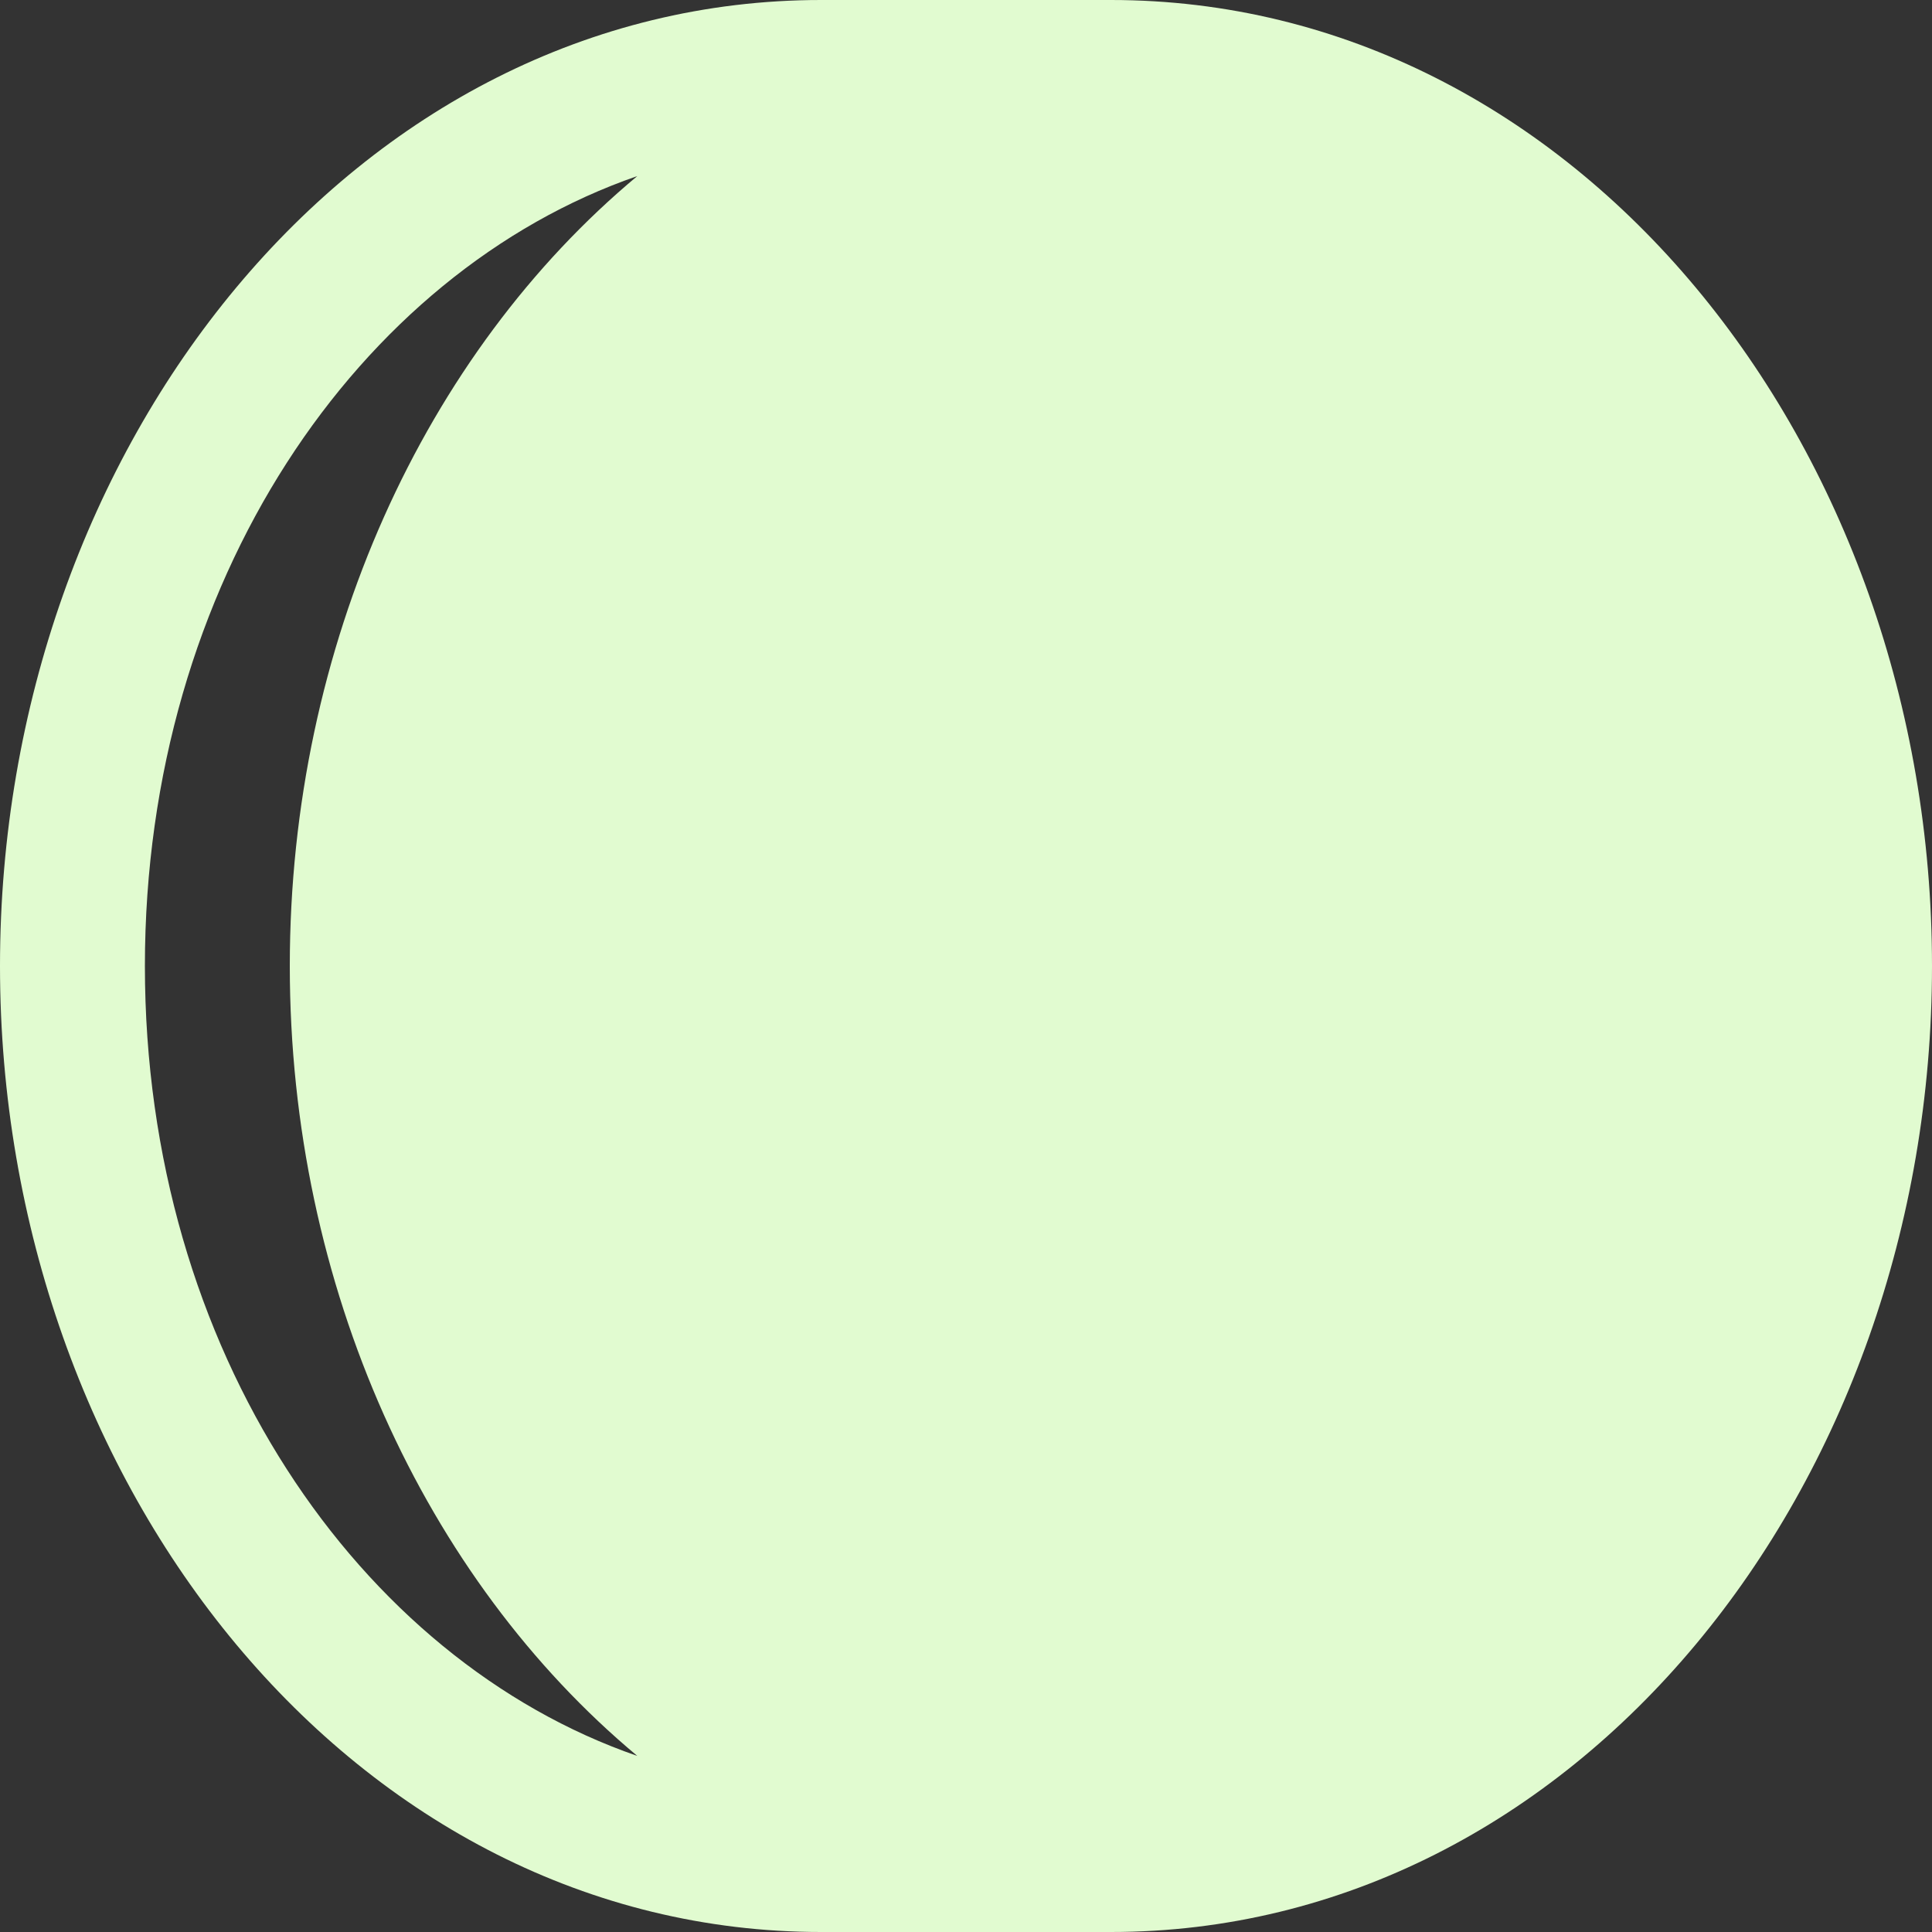 <svg width="15" height="15" viewBox="0 0 15 15" fill="none" xmlns="http://www.w3.org/2000/svg">
<rect x="0" y="0" width="15" height="15" fill="#333333" stroke="none"/>
<path fill-rule="evenodd" clip-rule="evenodd" d="M4.948 1.367C2.787 2.114 1.125 4.514 1.125 7.5C1.125 10.486 2.787 12.886 4.948 13.633C3.299 12.258 2.25 9.991 2.25 7.5C2.25 5.009 3.299 2.741 4.948 1.367ZM8.625 15H6.375C2.765 15 0 11.545 0 7.5C0 3.455 2.765 0 6.375 0H8.625C12.235 0 15 3.455 15 7.5C15 11.545 12.235 15 8.625 15Z" fill="#E1FBD0"/>
</svg>
